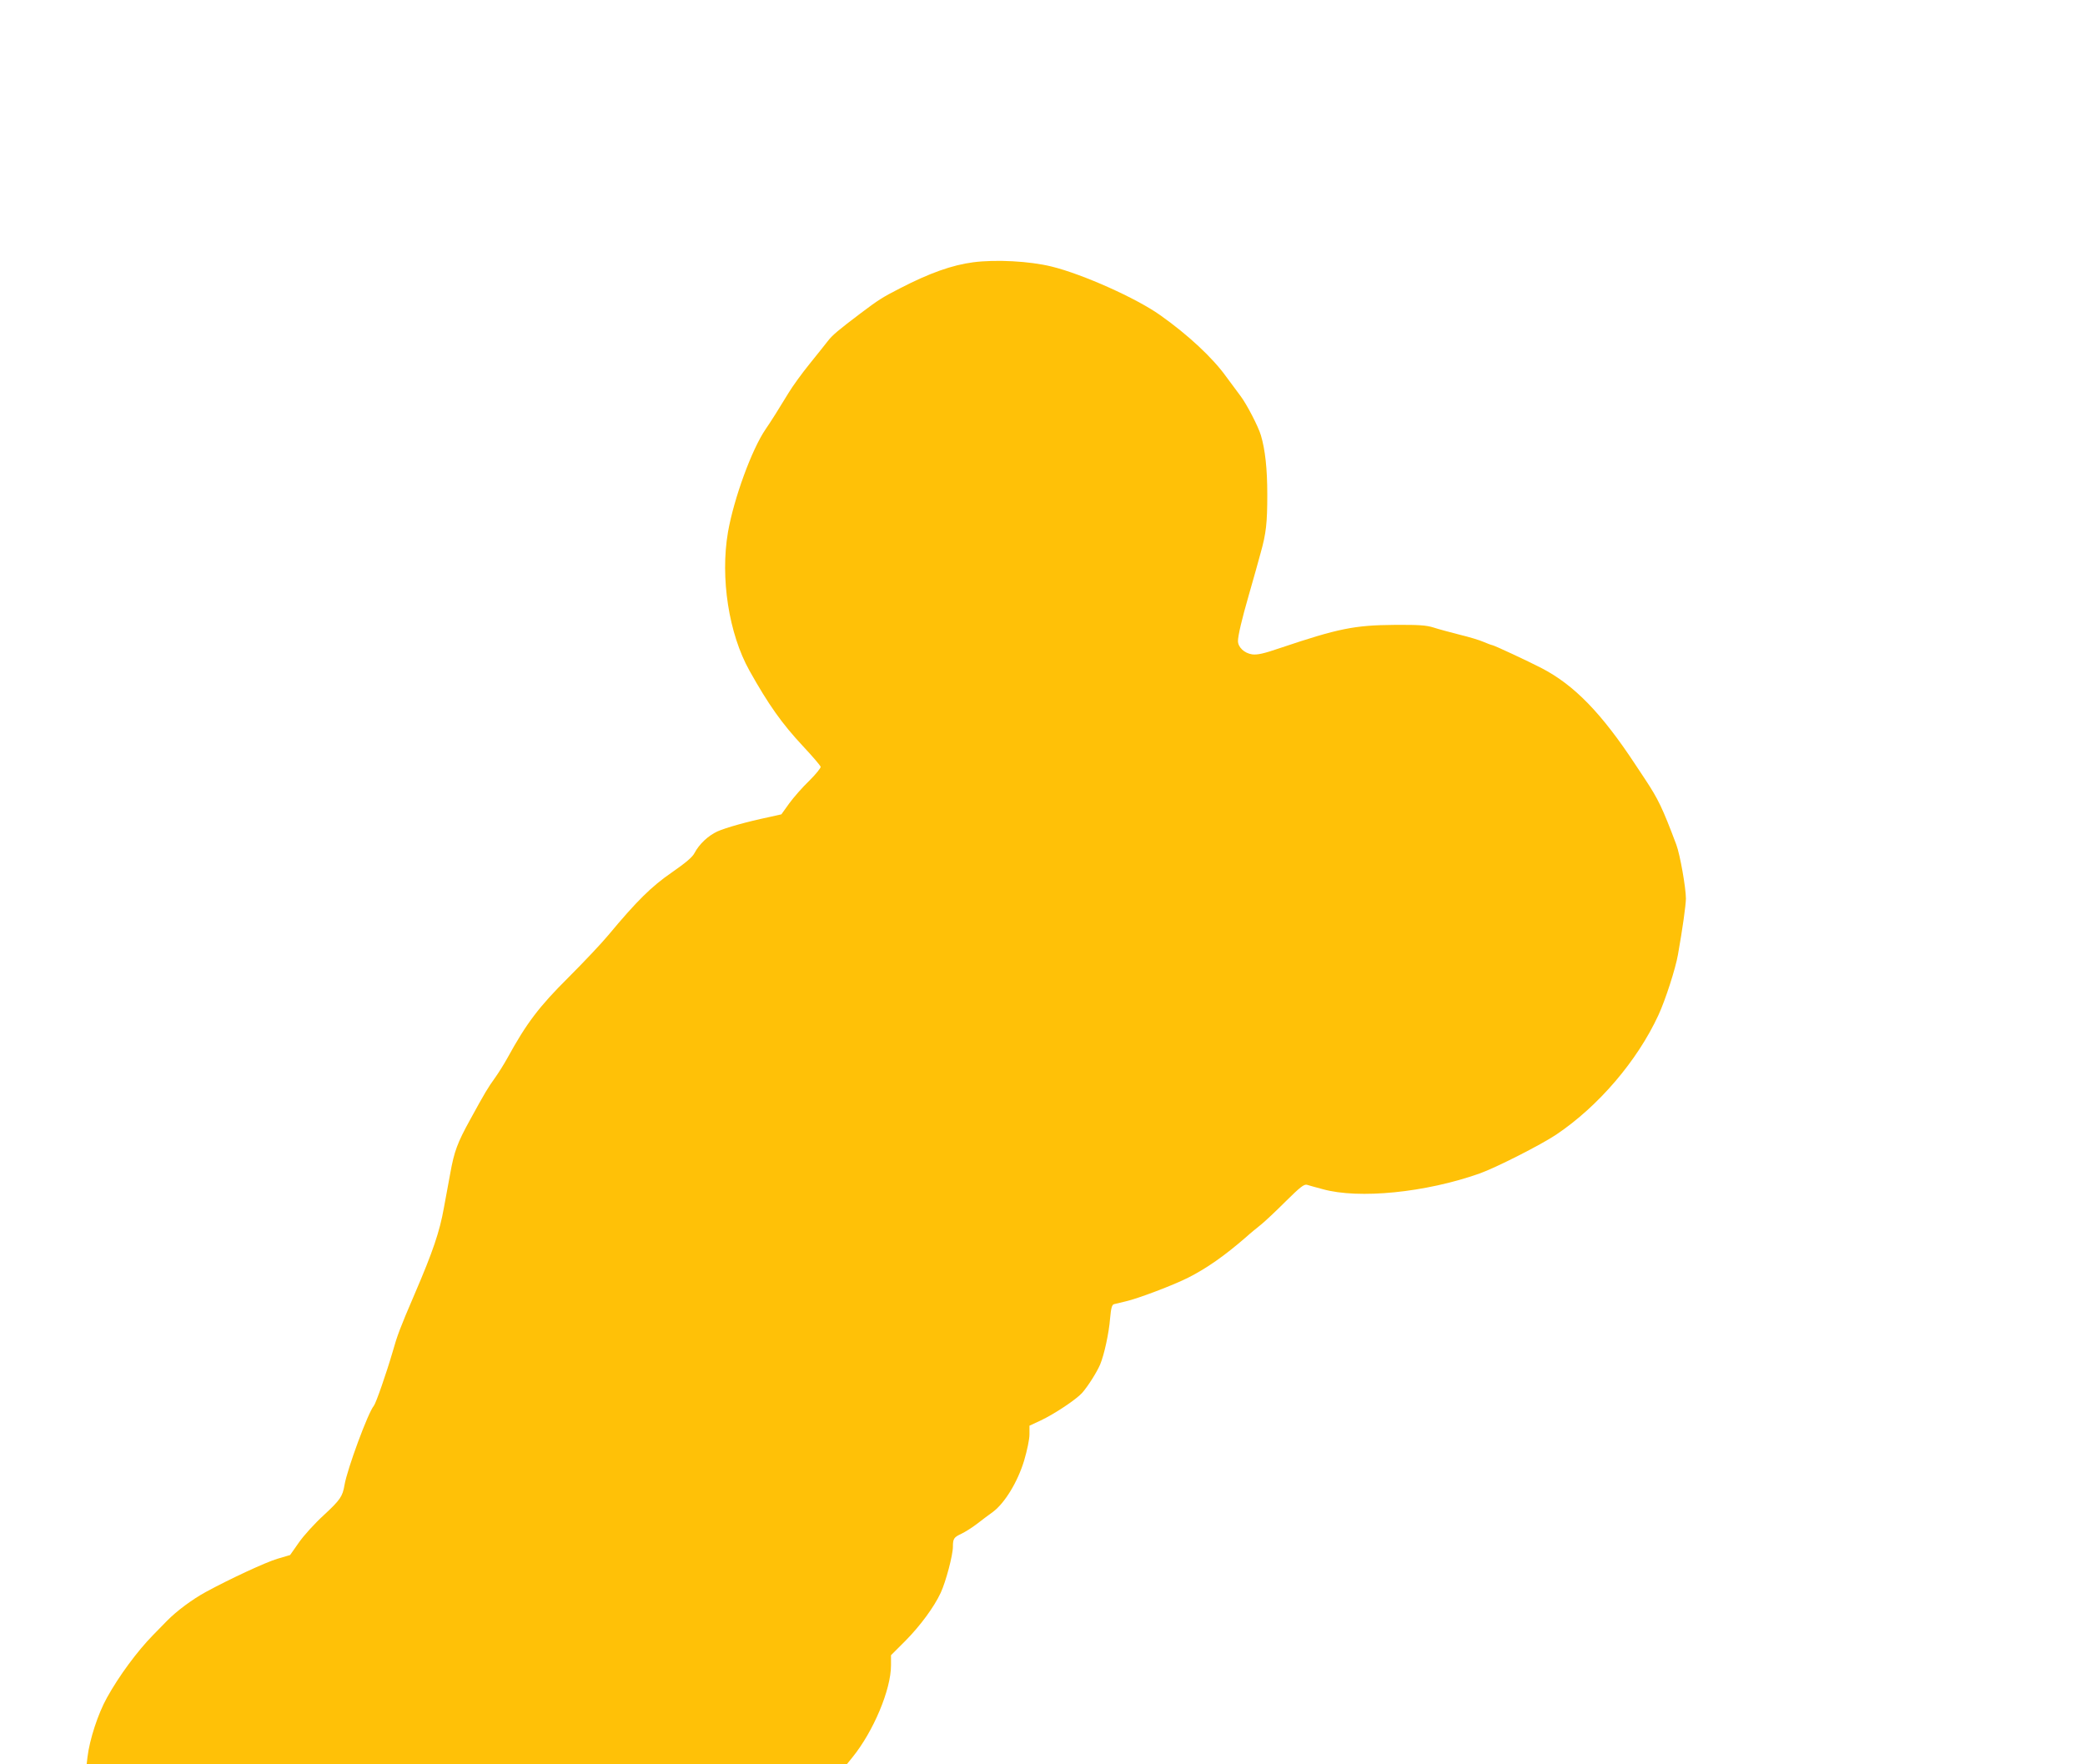 <?xml version="1.0" standalone="no"?>
<!DOCTYPE svg PUBLIC "-//W3C//DTD SVG 20010904//EN"
 "http://www.w3.org/TR/2001/REC-SVG-20010904/DTD/svg10.dtd">
<svg version="1.0" xmlns="http://www.w3.org/2000/svg"
 width="1280pt" height="1083pt" viewBox="0 0 1280 1083"
 preserveAspectRatio="xMidYMid meet">
<g transform="translate(0,1083) scale(0.1,-0.1)"
fill="#ffc107" stroke="none">
<path d="M5975 9220 c-130 -17 -268 -66 -450 -160 -106 -54 -134 -72 -240
-152 -139 -105 -176 -136 -204 -173 -14 -18 -64 -81 -111 -139 -47 -58 -105
-138 -129 -178 -60 -99 -108 -175 -141 -223 -85 -124 -195 -426 -231 -632 -48
-281 5 -623 132 -850 117 -209 199 -325 329 -464 58 -62 106 -118 108 -126 2
-7 -30 -46 -70 -86 -41 -39 -96 -102 -123 -139 l-48 -67 -76 -17 c-138 -29
-265 -65 -317 -88 -56 -26 -111 -77 -140 -132 -13 -26 -54 -60 -140 -120 -125
-86 -214 -174 -389 -384 -43 -52 -154 -169 -245 -260 -181 -180 -257 -280
-375 -495 -21 -38 -55 -92 -75 -120 -46 -64 -62 -91 -153 -257 -79 -143 -99
-197 -123 -332 -8 -45 -26 -139 -39 -211 -26 -146 -67 -267 -180 -530 -89
-207 -106 -252 -135 -355 -38 -130 -102 -314 -115 -330 -35 -40 -164 -390
-180 -486 -12 -71 -26 -91 -127 -185 -55 -50 -124 -126 -153 -168 l-54 -77
-78 -23 c-71 -21 -289 -122 -438 -203 -85 -46 -181 -118 -240 -178 -27 -28
-66 -68 -86 -88 -97 -99 -209 -251 -282 -383 -55 -98 -107 -257 -120 -366 l-5
-43 2333 0 2334 0 34 42 c129 159 237 416 237 565 l0 62 88 88 c93 94 177 209
217 295 32 69 75 232 75 283 0 50 6 58 53 80 21 10 63 36 93 59 29 23 74 56
100 75 73 55 151 183 191 314 19 65 33 131 33 162 l0 53 67 31 c87 41 220 130
256 170 37 42 91 128 111 175 25 60 54 193 61 283 6 64 11 83 24 87 9 2 41 10
71 17 73 16 297 101 385 146 114 58 220 132 354 248 25 23 67 57 92 77 25 20
94 85 153 144 87 86 111 105 129 101 12 -4 56 -16 97 -27 222 -62 632 -21 963
96 99 35 377 176 471 239 259 174 497 452 627 733 43 93 105 285 120 371 29
163 48 301 49 344 0 66 -36 271 -59 332 -85 226 -111 279 -190 399 -14 21 -42
63 -61 92 -208 316 -375 488 -575 592 -83 43 -295 142 -305 142 -4 0 -27 9
-51 19 -24 11 -91 31 -149 45 -58 15 -130 34 -160 44 -45 14 -90 17 -240 16
-245 -2 -344 -22 -698 -141 -105 -36 -143 -44 -175 -40 -48 7 -87 44 -87 82 0
32 24 135 66 280 19 66 39 136 44 155 5 19 18 67 29 105 34 121 41 184 41 359
0 160 -13 275 -39 363 -16 55 -89 195 -126 243 -19 25 -59 79 -89 120 -81 113
-233 255 -403 375 -146 104 -476 252 -668 299 -135 33 -340 44 -480 26z"/>
</g>
</svg>

